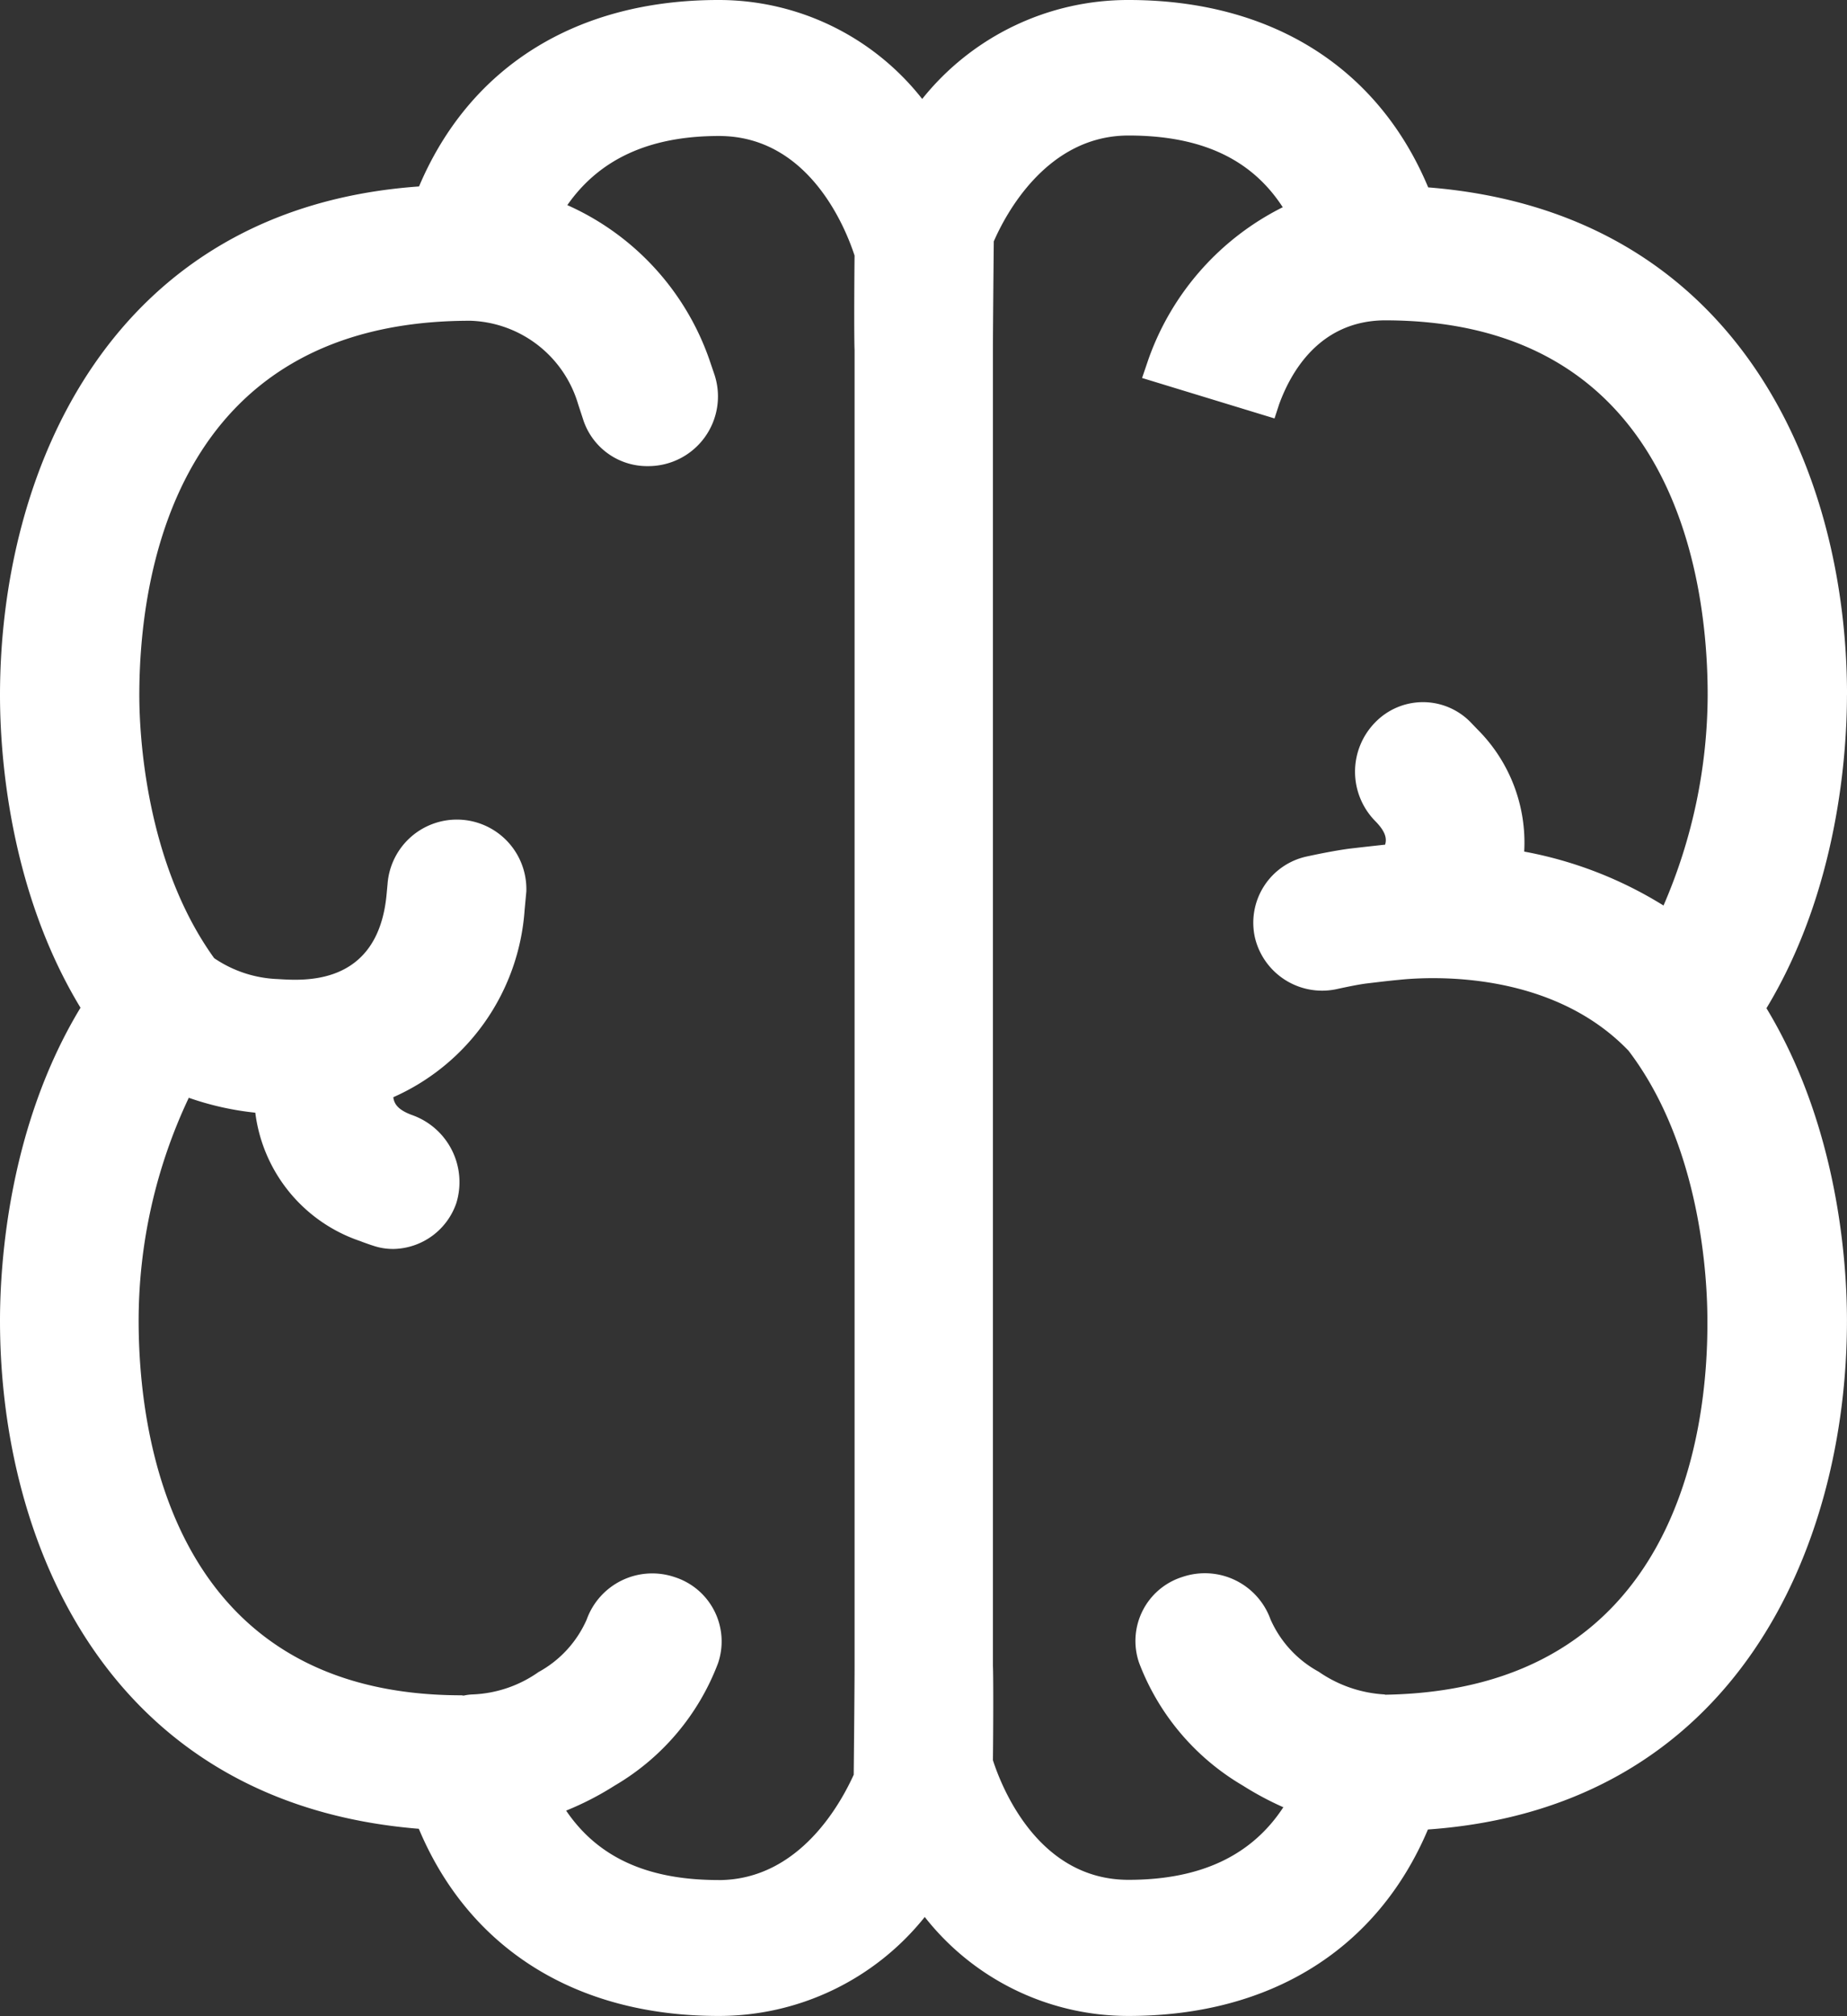 <svg xmlns="http://www.w3.org/2000/svg" width="89.478" height="97.603" viewBox="0 0 89.478 97.603">
  <rect x="0" y="0" width="89.478" height="97.603" fill="#333333" stroke="none"/>
  <path id="icono-psicologo" d="M96.319,82.148c-.014,0-.042-.014-.056-.014a6.212,6.212,0,0,1-3.18-1.1A5.349,5.349,0,0,1,90.75,78.5a3.381,3.381,0,0,0-4.264-2.055,3.248,3.248,0,0,0-2.1,4.166,11.7,11.7,0,0,0,5.013,5.93,15.148,15.148,0,0,0,1.972,1.055c-1.528,2.333-4,3.514-7.5,3.514-4.389,0-6.152-4.5-6.569-5.791.014-1.125.028-3.9,0-4.583v-63.7c0-.861.028-3.944.042-5.25.569-1.305,2.569-5.125,6.527-5.125,3.527,0,5.958,1.139,7.472,3.472A13.112,13.112,0,0,0,84.834,17.5l-.306.9,6.416,1.958.222-.68c.556-1.528,1.93-4.027,5.083-4.069h.042c14.11,0,15.637,12.679,15.637,18.137a25.794,25.794,0,0,1-2.139,10.194,19.473,19.473,0,0,0-6.749-2.611,7.741,7.741,0,0,0-2.278-5.93l-.347-.361a3.224,3.224,0,0,0-4.6.042,3.408,3.408,0,0,0,.028,4.791c.458.472.556.805.458,1.125h-.028c-.514.056-1.139.125-1.722.194-.514.069-1.208.194-2.041.375A3.281,3.281,0,0,0,90,45.513a3.347,3.347,0,0,0,4.027,2.458c.583-.125,1.069-.222,1.43-.264.486-.056,1.028-.125,1.5-.167,1.694-.181,7.444-.417,11.138,3.43,3.541,4.652,3.819,11.138,3.819,13.027.042,5.444-1.472,17.915-15.6,18.151M64,91.12c-3.458,0-5.847-1.111-7.374-3.361a14.493,14.493,0,0,0,2.347-1.208,11.628,11.628,0,0,0,5.013-5.93,3.269,3.269,0,0,0-2.1-4.166,3.375,3.375,0,0,0-4.264,2.055,5.349,5.349,0,0,1-2.333,2.541,5.938,5.938,0,0,1-3.18,1.083,2.429,2.429,0,0,0-.444.056c-.042,0-.083-.014-.111-.014-14.11,0-15.638-12.693-15.638-18.137a25.262,25.262,0,0,1,2.43-10.791,14.215,14.215,0,0,0,3.222.722,7.55,7.55,0,0,0,5.1,6.222c.056.028.528.194.583.208a3,3,0,0,0,1.028.167,3.285,3.285,0,0,0,3.028-2.222,3.445,3.445,0,0,0-2.153-4.264c-.639-.236-.861-.514-.9-.861a10.72,10.72,0,0,0,6.361-9.069l.083-.889a3.367,3.367,0,0,0-6.722-.375l-.056.6c-.458,4.4-4.069,4.083-5.263,4.014a5.851,5.851,0,0,1-3.083-1.014c-3.333-4.625-3.625-10.874-3.625-12.721,0-5.458,1.528-18.137,16.026-18.137H52a5.634,5.634,0,0,1,5.208,4.041l.264.805A3.257,3.257,0,0,0,60.6,22.667a3.374,3.374,0,0,0,3.222-4.4l-.25-.736a12.784,12.784,0,0,0-6.888-7.5c1.542-2.208,3.944-3.347,7.347-3.347,4.388,0,6.152,4.513,6.569,5.791-.014,1.125-.028,3.9,0,4.583V80.773c0,.861-.028,3.93-.042,5.25-.583,1.278-2.583,5.1-6.555,5.1m54.676-57.37c0-10.832-5.277-23.387-20.29-24.581C95.958,3.364,90.792.1,83.876.1a12.767,12.767,0,0,0-10,4.791A12.528,12.528,0,0,0,64,.1C57.1.1,51.948,3.35,49.5,9.127,34.575,10.182,29.2,22.848,29.2,33.764c0,2.778.417,9.388,3.9,15.124-3.486,5.749-3.9,12.374-3.9,15.151,0,10.832,5.277,23.387,20.29,24.6C51.92,94.425,57.086,97.7,64,97.7a12.767,12.767,0,0,0,10-4.791A12.528,12.528,0,0,0,83.876,97.7c6.9,0,12.054-3.25,14.5-9.027,14.943-1.055,20.3-13.721,20.3-24.637,0-2.778-.417-9.374-3.9-15.124,3.486-5.763,3.9-12.388,3.9-15.165" transform="translate(-29.2 -0.1)" fill="#fff" fill-rule="evenodd"/>
</svg>
